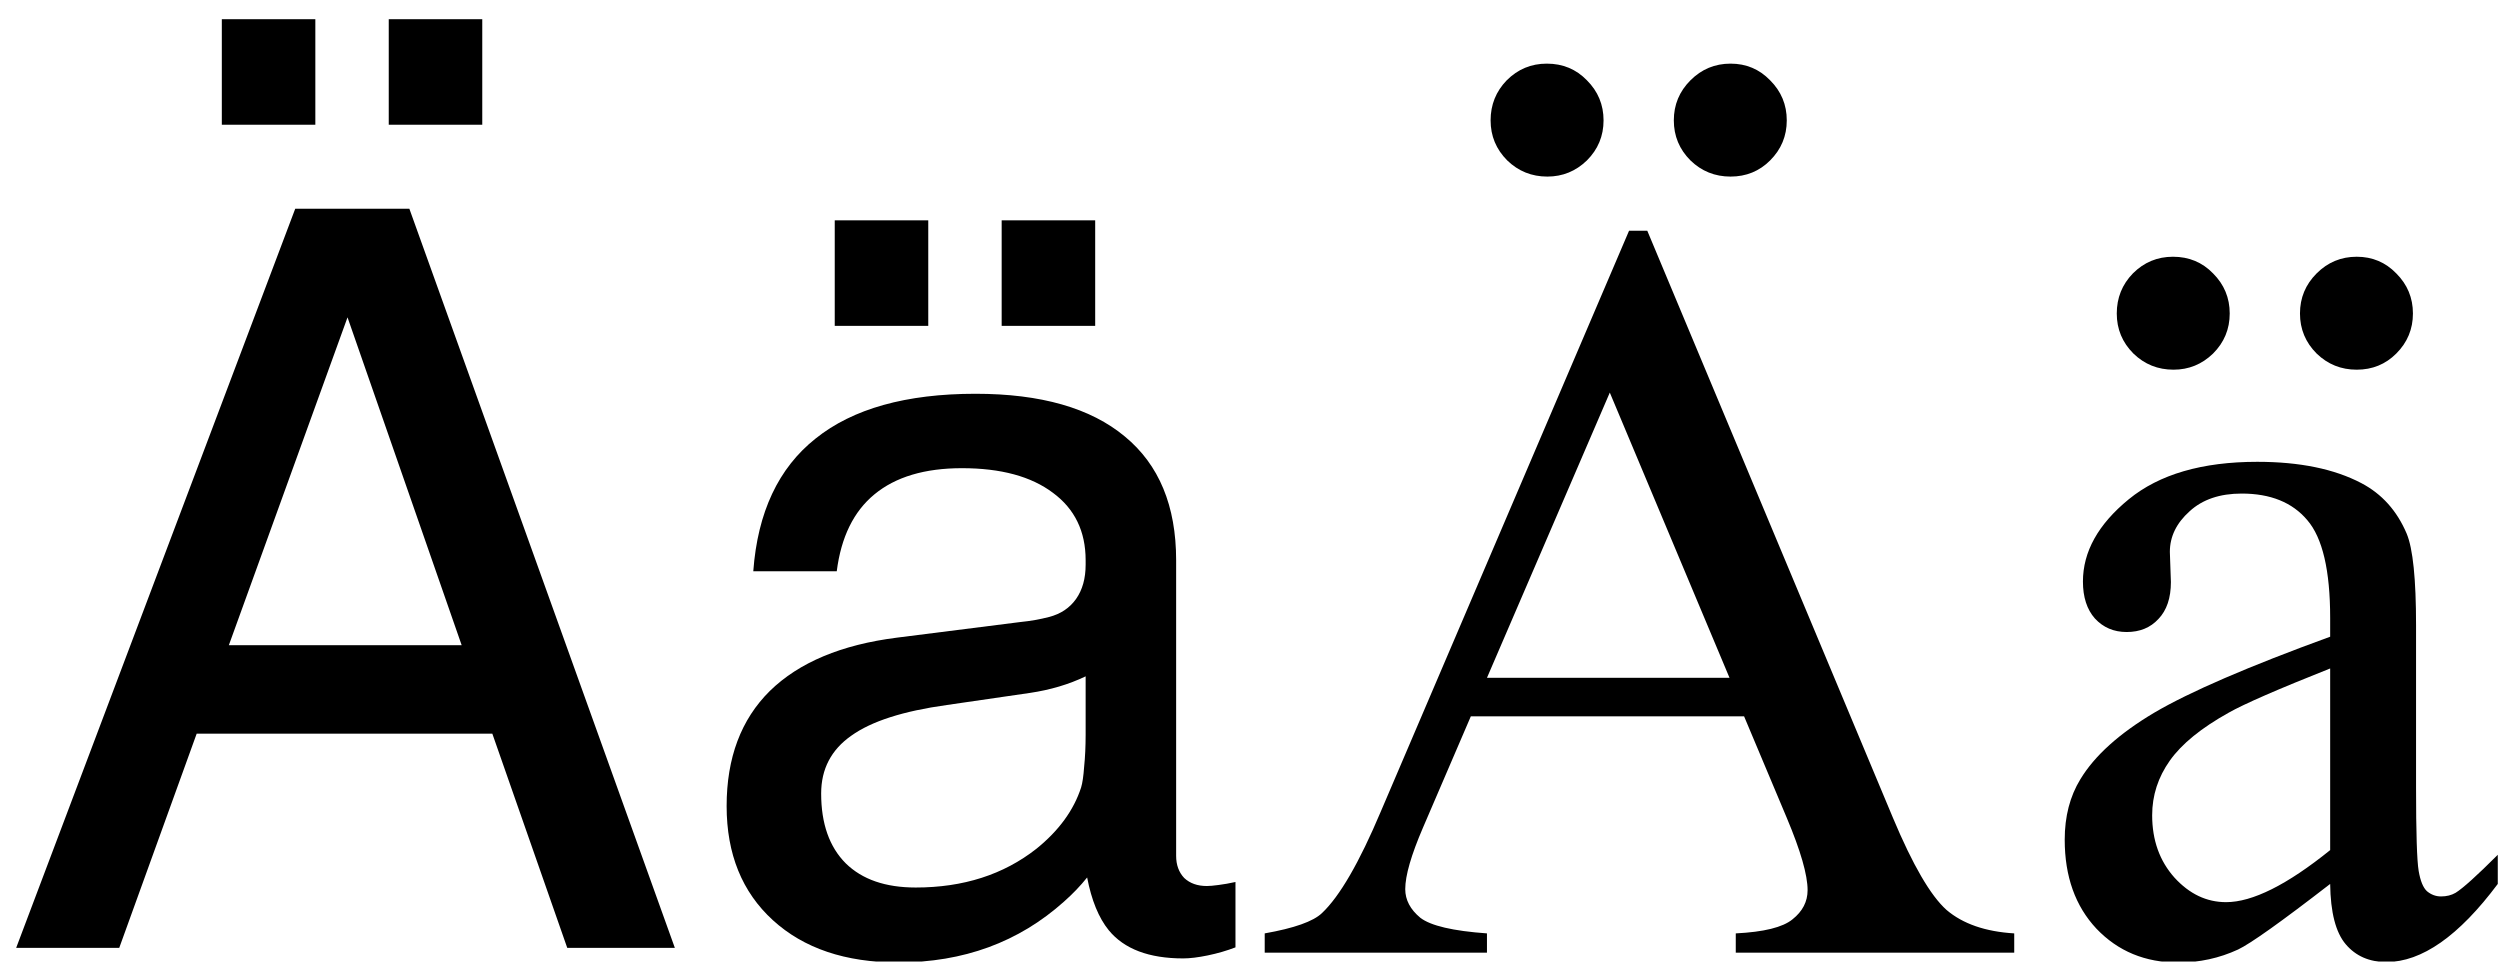 <?xml version="1.0" encoding="UTF-8" standalone="no"?>
<!-- Created with Inkscape (http://www.inkscape.org/) -->
<svg
   xmlns:dc="http://purl.org/dc/elements/1.1/"
   xmlns:cc="http://web.resource.org/cc/"
   xmlns:rdf="http://www.w3.org/1999/02/22-rdf-syntax-ns#"
   xmlns:svg="http://www.w3.org/2000/svg"
   xmlns="http://www.w3.org/2000/svg"
   xmlns:sodipodi="http://inkscape.sourceforge.net/DTD/sodipodi-0.dtd"
   xmlns:inkscape="http://www.inkscape.org/namespaces/inkscape"
   width="1053"
   height="405"
   id="svg2"
   sodipodi:version="0.32"
   inkscape:version="0.43"
   version="1.0"
   sodipodi:docbase="C:\Backups from C\Eigene Bilder\Phonology"
   sodipodi:docname="A-umlaut.svg">
  <defs
     id="defs4" />
  <sodipodi:namedview
     id="base"
     pagecolor="#ffffff"
     bordercolor="#666666"
     borderopacity="1.0"
     inkscape:pageopacity="0.0"
     inkscape:pageshadow="2"
     inkscape:zoom="1.0764762"
     inkscape:cx="526.18109"
     inkscape:cy="372.04724"
     inkscape:document-units="px"
     inkscape:current-layer="layer1"
     inkscape:window-width="1280"
     inkscape:window-height="968"
     inkscape:window-x="-4"
     inkscape:window-y="-4" />
  <g
     inkscape:label="Layer 1"
     inkscape:groupmode="layer"
     id="layer1">
    <path
       transform="matrix(3.012,0,0,3.012,-7.896,-41.938)"
       style="font-size:144px;font-style:normal;font-variant:normal;font-weight:normal;font-stretch:normal;text-align:start;line-height:125%;writing-mode:lr-tb;text-anchor:start;font-family:Helvetica"
       d="M 4.883,146.473 L 43.906,43.114 L 51.852,43.114 L 59.867,43.114 L 96.992,146.473 L 96.992,146.473 L 89.469,146.473 L 81.945,146.473 L 81.945,146.473 L 71.469,116.52 L 71.469,116.52 L 30.125,116.52 L 30.125,116.52 L 19.297,146.473 L 19.297,146.473 L 12.125,146.473 L 4.883,146.473 L 4.883,146.473 M 51.219,58.301 L 34.625,104.145 L 34.625,104.145 L 67.18,104.145 L 67.18,104.145 L 51.219,58.301 L 51.219,58.301 L 51.219,58.301 M 33.641,16.606 L 46.719,16.606 L 46.719,31.371 L 33.641,31.371 L 33.641,16.606 M 56.984,16.606 L 70.062,16.606 L 70.062,31.371 L 56.984,31.371 L 56.984,16.606 M 128.211,148.512 C 120.852,148.512 115.016,146.543 110.703,142.606 C 106.391,138.668 104.234,133.348 104.234,126.645 C 104.234,119.895 106.25,114.528 110.281,110.543 C 114.359,106.559 120.289,104.075 128.07,103.09 L 145.297,100.91 C 146.703,100.77 148.039,100.535 149.305,100.207 C 150.945,99.785 152.211,98.942 153.102,97.676 C 153.992,96.41 154.437,94.817 154.438,92.895 L 154.438,92.262 C 154.437,88.231 152.914,85.09 149.867,82.84 C 146.82,80.543 142.578,79.395 137.141,79.395 C 131.937,79.395 127.859,80.614 124.906,83.051 C 122,85.442 120.242,89.028 119.633,93.809 L 119.633,93.809 L 107.961,93.809 L 107.961,93.809 C 108.57,85.559 111.477,79.371 116.68,75.246 C 121.883,71.075 129.336,68.989 139.039,68.989 C 148.18,68.989 155.141,70.981 159.922,74.965 C 164.703,78.903 167.094,84.668 167.094,92.262 L 167.094,133.606 C 167.094,134.871 167.469,135.903 168.219,136.699 C 169.016,137.45 170.07,137.825 171.383,137.824 C 171.758,137.825 172.297,137.778 173,137.684 C 173.75,137.59 174.547,137.45 175.391,137.262 L 175.391,146.403 C 174.172,146.871 172.883,147.246 171.523,147.528 C 170.164,147.809 169.016,147.949 168.078,147.949 C 163.297,147.949 159.828,146.637 157.672,144.012 C 156.266,142.278 155.258,139.817 154.648,136.629 L 154.648,136.629 C 153.711,137.801 152.633,138.926 151.414,140.004 C 145.086,145.676 137.352,148.512 128.211,148.512 M 154.438,116.66 L 154.438,108.504 L 154.438,108.504 C 152.094,109.629 149.492,110.403 146.633,110.824 L 135.031,112.512 C 128.937,113.356 124.484,114.785 121.672,116.801 C 118.859,118.77 117.453,121.465 117.453,124.887 C 117.453,129.106 118.602,132.364 120.898,134.66 C 123.195,136.91 126.453,138.035 130.672,138.035 C 137.328,138.035 142.953,136.231 147.547,132.621 C 150.687,130.09 152.773,127.231 153.805,124.043 C 153.992,123.434 154.133,122.473 154.227,121.16 C 154.367,119.801 154.437,118.301 154.438,116.66 M 119.352,44.731 L 132.43,44.731 L 132.43,59.496 L 119.352,59.496 L 119.352,44.731 M 142.695,44.731 L 155.773,44.731 L 155.773,59.496 L 142.695,59.496 L 142.695,44.731"
       id="flowRoot1307" />
    <path
       transform="matrix(3.118,0,0,3.118,520.321,-37.574)"
       style="font-size:144px;font-style:normal;font-variant:normal;font-weight:normal;font-stretch:normal;text-align:start;line-height:125%;writing-mode:lr-tb;text-anchor:start;font-family:Times New Roman"
       d="M 68.727,108.819 L 31.812,108.819 L 25.344,123.865 C 23.75,127.569 22.953,130.334 22.953,132.162 C 22.953,133.615 23.633,134.905 24.992,136.03 C 26.398,137.108 29.398,137.811 33.992,138.139 L 33.992,140.74 L 3.969,140.74 L 3.969,138.139 C 7.953,137.436 10.531,136.522 11.703,135.397 C 14.094,133.147 16.742,128.576 19.648,121.686 L 53.188,43.217 L 55.648,43.217 L 88.836,122.53 C 91.508,128.905 93.922,133.053 96.078,134.975 C 98.281,136.85 101.328,137.905 105.219,138.139 L 105.219,140.74 L 67.602,140.74 L 67.602,138.139 C 71.398,137.951 73.953,137.319 75.266,136.24 C 76.625,135.162 77.305,133.85 77.305,132.303 C 77.305,130.24 76.367,126.983 74.492,122.53 L 68.727,108.819 M 66.758,103.615 L 50.586,65.084 L 33.992,103.615 L 66.758,103.615 M 66.898,20.647 C 69.008,20.647 70.789,21.397 72.242,22.897 C 73.742,24.397 74.492,26.201 74.492,28.311 C 74.492,30.42 73.742,32.225 72.242,33.725 C 70.789,35.178 69.008,35.905 66.898,35.905 C 64.789,35.905 62.984,35.178 61.484,33.725 C 59.984,32.225 59.234,30.42 59.234,28.311 C 59.234,26.201 59.984,24.397 61.484,22.897 C 62.984,21.397 64.789,20.647 66.898,20.647 M 42.078,20.647 C 44.234,20.647 46.039,21.397 47.492,22.897 C 48.992,24.397 49.742,26.201 49.742,28.311 C 49.742,30.42 48.992,32.225 47.492,33.725 C 45.992,35.178 44.211,35.905 42.148,35.905 C 40.039,35.905 38.234,35.178 36.734,33.725 C 35.234,32.225 34.484,30.42 34.484,28.311 C 34.484,26.201 35.211,24.397 36.664,22.897 C 38.164,21.397 39.969,20.647 42.078,20.647 M 147.898,131.459 C 141.289,136.569 137.141,139.522 135.453,140.319 C 132.922,141.49 130.227,142.076 127.367,142.076 C 122.914,142.076 119.234,140.553 116.328,137.506 C 113.469,134.459 112.039,130.451 112.039,125.483 C 112.039,122.342 112.742,119.623 114.148,117.326 C 116.07,114.139 119.398,111.139 124.133,108.326 C 128.914,105.514 136.836,102.092 147.898,98.061 L 147.898,95.53 C 147.898,89.108 146.867,84.701 144.805,82.311 C 142.789,79.92 139.836,78.725 135.945,78.725 C 132.992,78.725 130.648,79.522 128.914,81.115 C 127.133,82.709 126.242,84.537 126.242,86.6 L 126.383,90.678 C 126.383,92.834 125.82,94.498 124.695,95.67 C 123.617,96.842 122.187,97.428 120.406,97.428 C 118.672,97.428 117.242,96.819 116.117,95.6 C 115.039,94.381 114.5,92.717 114.5,90.608 C 114.5,86.576 116.562,82.873 120.688,79.498 C 124.812,76.123 130.602,74.436 138.055,74.436 C 143.773,74.436 148.461,75.397 152.117,77.319 C 154.883,78.772 156.922,81.045 158.234,84.139 C 159.078,86.155 159.5,90.28 159.5,96.514 L 159.5,118.381 C 159.5,124.522 159.617,128.295 159.852,129.701 C 160.086,131.061 160.461,131.975 160.977,132.444 C 161.539,132.912 162.172,133.147 162.875,133.147 C 163.625,133.147 164.281,132.983 164.844,132.655 C 165.828,132.045 167.726,130.334 170.539,127.522 L 170.539,131.459 C 165.289,138.49 160.273,142.006 155.492,142.006 C 153.195,142.006 151.367,141.209 150.008,139.615 C 148.648,138.022 147.945,135.303 147.898,131.459 M 147.898,126.889 L 147.898,102.35 C 140.82,105.162 136.25,107.155 134.188,108.326 C 130.484,110.389 127.836,112.545 126.242,114.795 C 124.648,117.045 123.852,119.506 123.852,122.178 C 123.852,125.553 124.859,128.365 126.875,130.615 C 128.891,132.819 131.211,133.92 133.836,133.92 C 137.398,133.92 142.086,131.576 147.898,126.889 M 151.484,46.733 C 153.594,46.733 155.375,47.483 156.828,48.983 C 158.328,50.483 159.078,52.287 159.078,54.397 C 159.078,56.506 158.328,58.311 156.828,59.811 C 155.375,61.264 153.594,61.991 151.484,61.99 C 149.375,61.991 147.57,61.264 146.07,59.811 C 144.57,58.311 143.82,56.506 143.82,54.397 C 143.82,52.287 144.57,50.483 146.07,48.983 C 147.57,47.483 149.375,46.733 151.484,46.733 M 126.664,46.733 C 128.82,46.733 130.625,47.483 132.078,48.983 C 133.578,50.483 134.328,52.287 134.328,54.397 C 134.328,56.506 133.578,58.311 132.078,59.811 C 130.578,61.264 128.797,61.991 126.734,61.99 C 124.625,61.991 122.82,61.264 121.32,59.811 C 119.82,58.311 119.07,56.506 119.07,54.397 C 119.07,52.287 119.797,50.483 121.25,48.983 C 122.75,47.483 124.555,46.733 126.664,46.733"
       id="flowRoot1315" />
  </g>
</svg>
